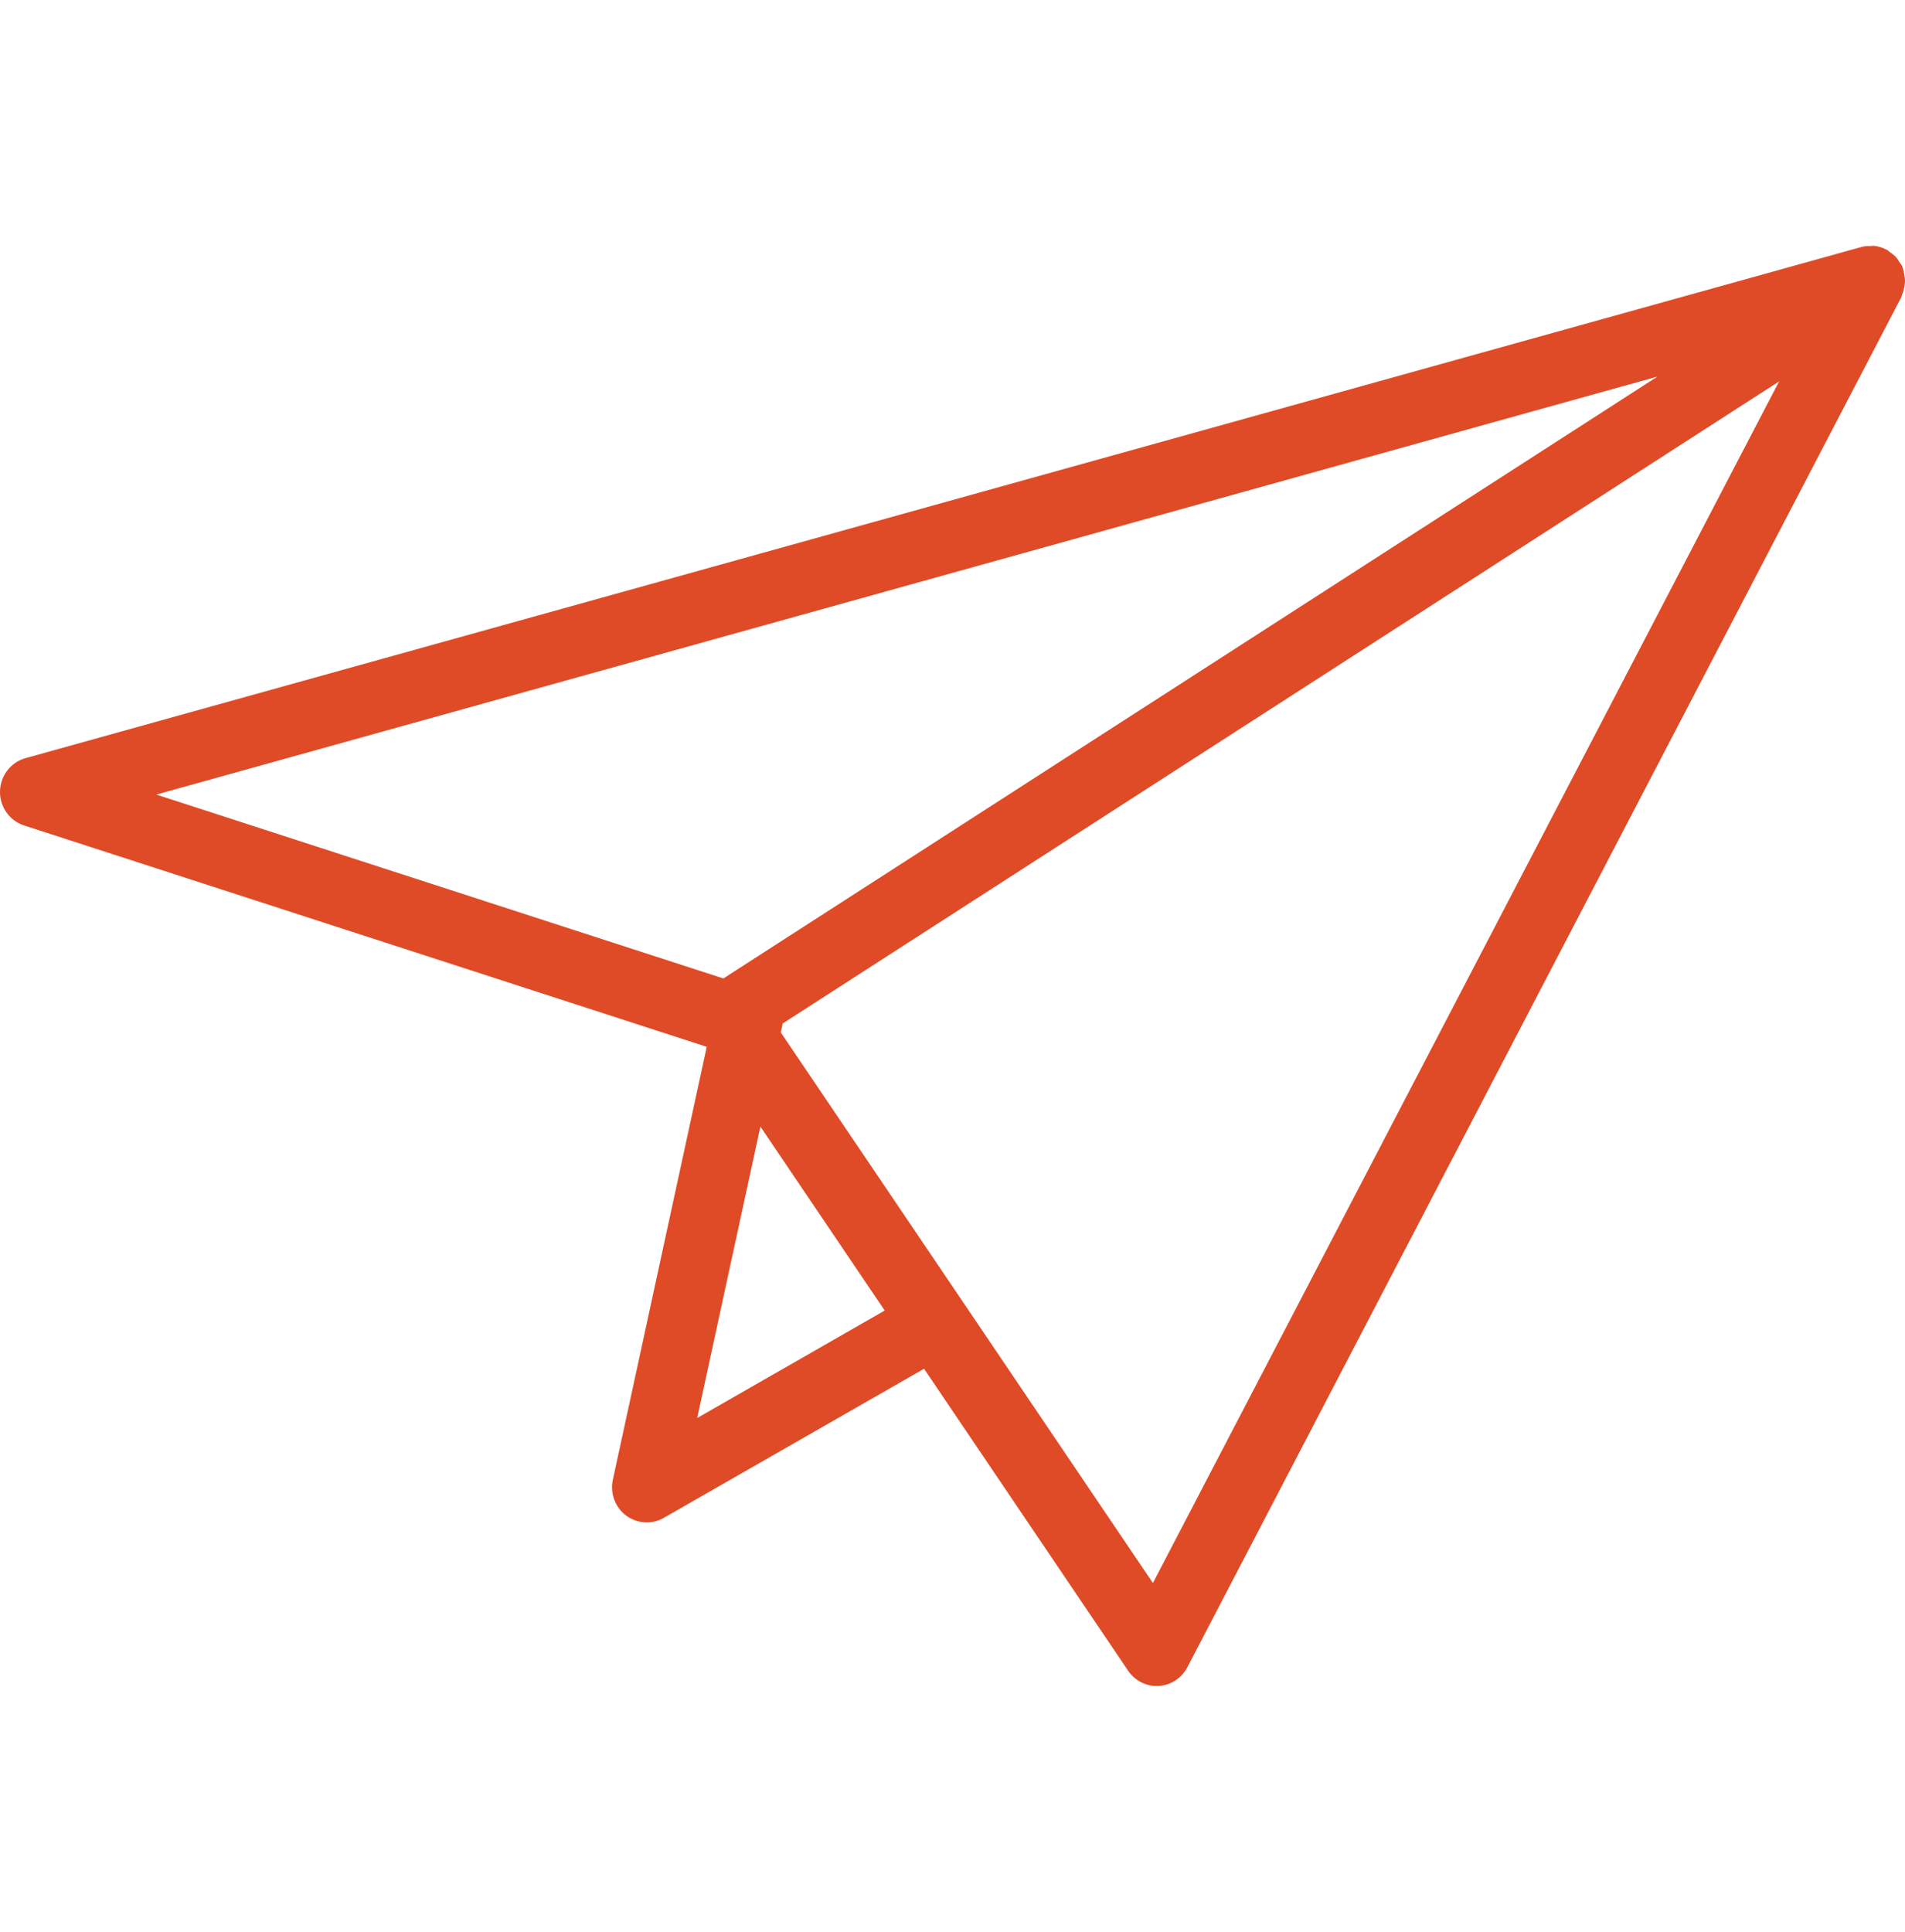 <svg width="72" height="73" viewBox="0 0 72 73" fill="none" xmlns="http://www.w3.org/2000/svg">
<g clip-path="url(#clip0)">
<path d="M71.971 10.363C71.957 10.291 71.945 10.222 71.92 10.153C71.91 10.126 71.913 10.099 71.901 10.072C71.874 10.01 71.826 9.965 71.791 9.909C71.754 9.848 71.722 9.788 71.674 9.734C71.597 9.647 71.506 9.579 71.41 9.516C71.376 9.493 71.353 9.458 71.315 9.437C71.307 9.433 71.298 9.434 71.29 9.43C71.144 9.355 70.987 9.304 70.822 9.289C70.784 9.285 70.75 9.299 70.712 9.299C70.594 9.298 70.475 9.298 70.357 9.331L70.32 9.342C70.319 9.342 70.318 9.342 70.317 9.343L0.963 28.65C0.404 28.805 0.013 29.315 0 29.902C-0.011 30.489 0.358 31.014 0.911 31.193L26.699 39.554L26.709 39.569L23.163 55.917C23.052 56.429 23.247 56.959 23.663 57.27C23.893 57.442 24.167 57.53 24.442 57.53C24.663 57.53 24.886 57.473 25.086 57.359L34.925 51.724L42.638 63.135C42.884 63.497 43.288 63.712 43.718 63.712C43.743 63.712 43.768 63.71 43.794 63.709C44.252 63.683 44.662 63.415 44.876 63.004L71.861 11.23C71.878 11.197 71.877 11.161 71.891 11.128C71.931 11.033 71.958 10.938 71.976 10.837C71.988 10.769 71.999 10.706 72 10.638C72.002 10.545 71.988 10.456 71.971 10.363ZM5.908 30.026L62.643 14.231L27.34 36.975L5.908 30.026ZM26.351 53.585L28.739 42.572L33.438 49.524L26.351 53.585ZM43.574 59.82L29.51 39.015L29.575 38.714C29.578 38.702 29.574 38.691 29.576 38.68L67.242 14.413L43.574 59.82Z" fill="#DF4B27"/>
</g>
<defs>
<clipPath id="clip0">
<rect width="72" height="73" fill="white"/>
</clipPath>
</defs>
</svg>
